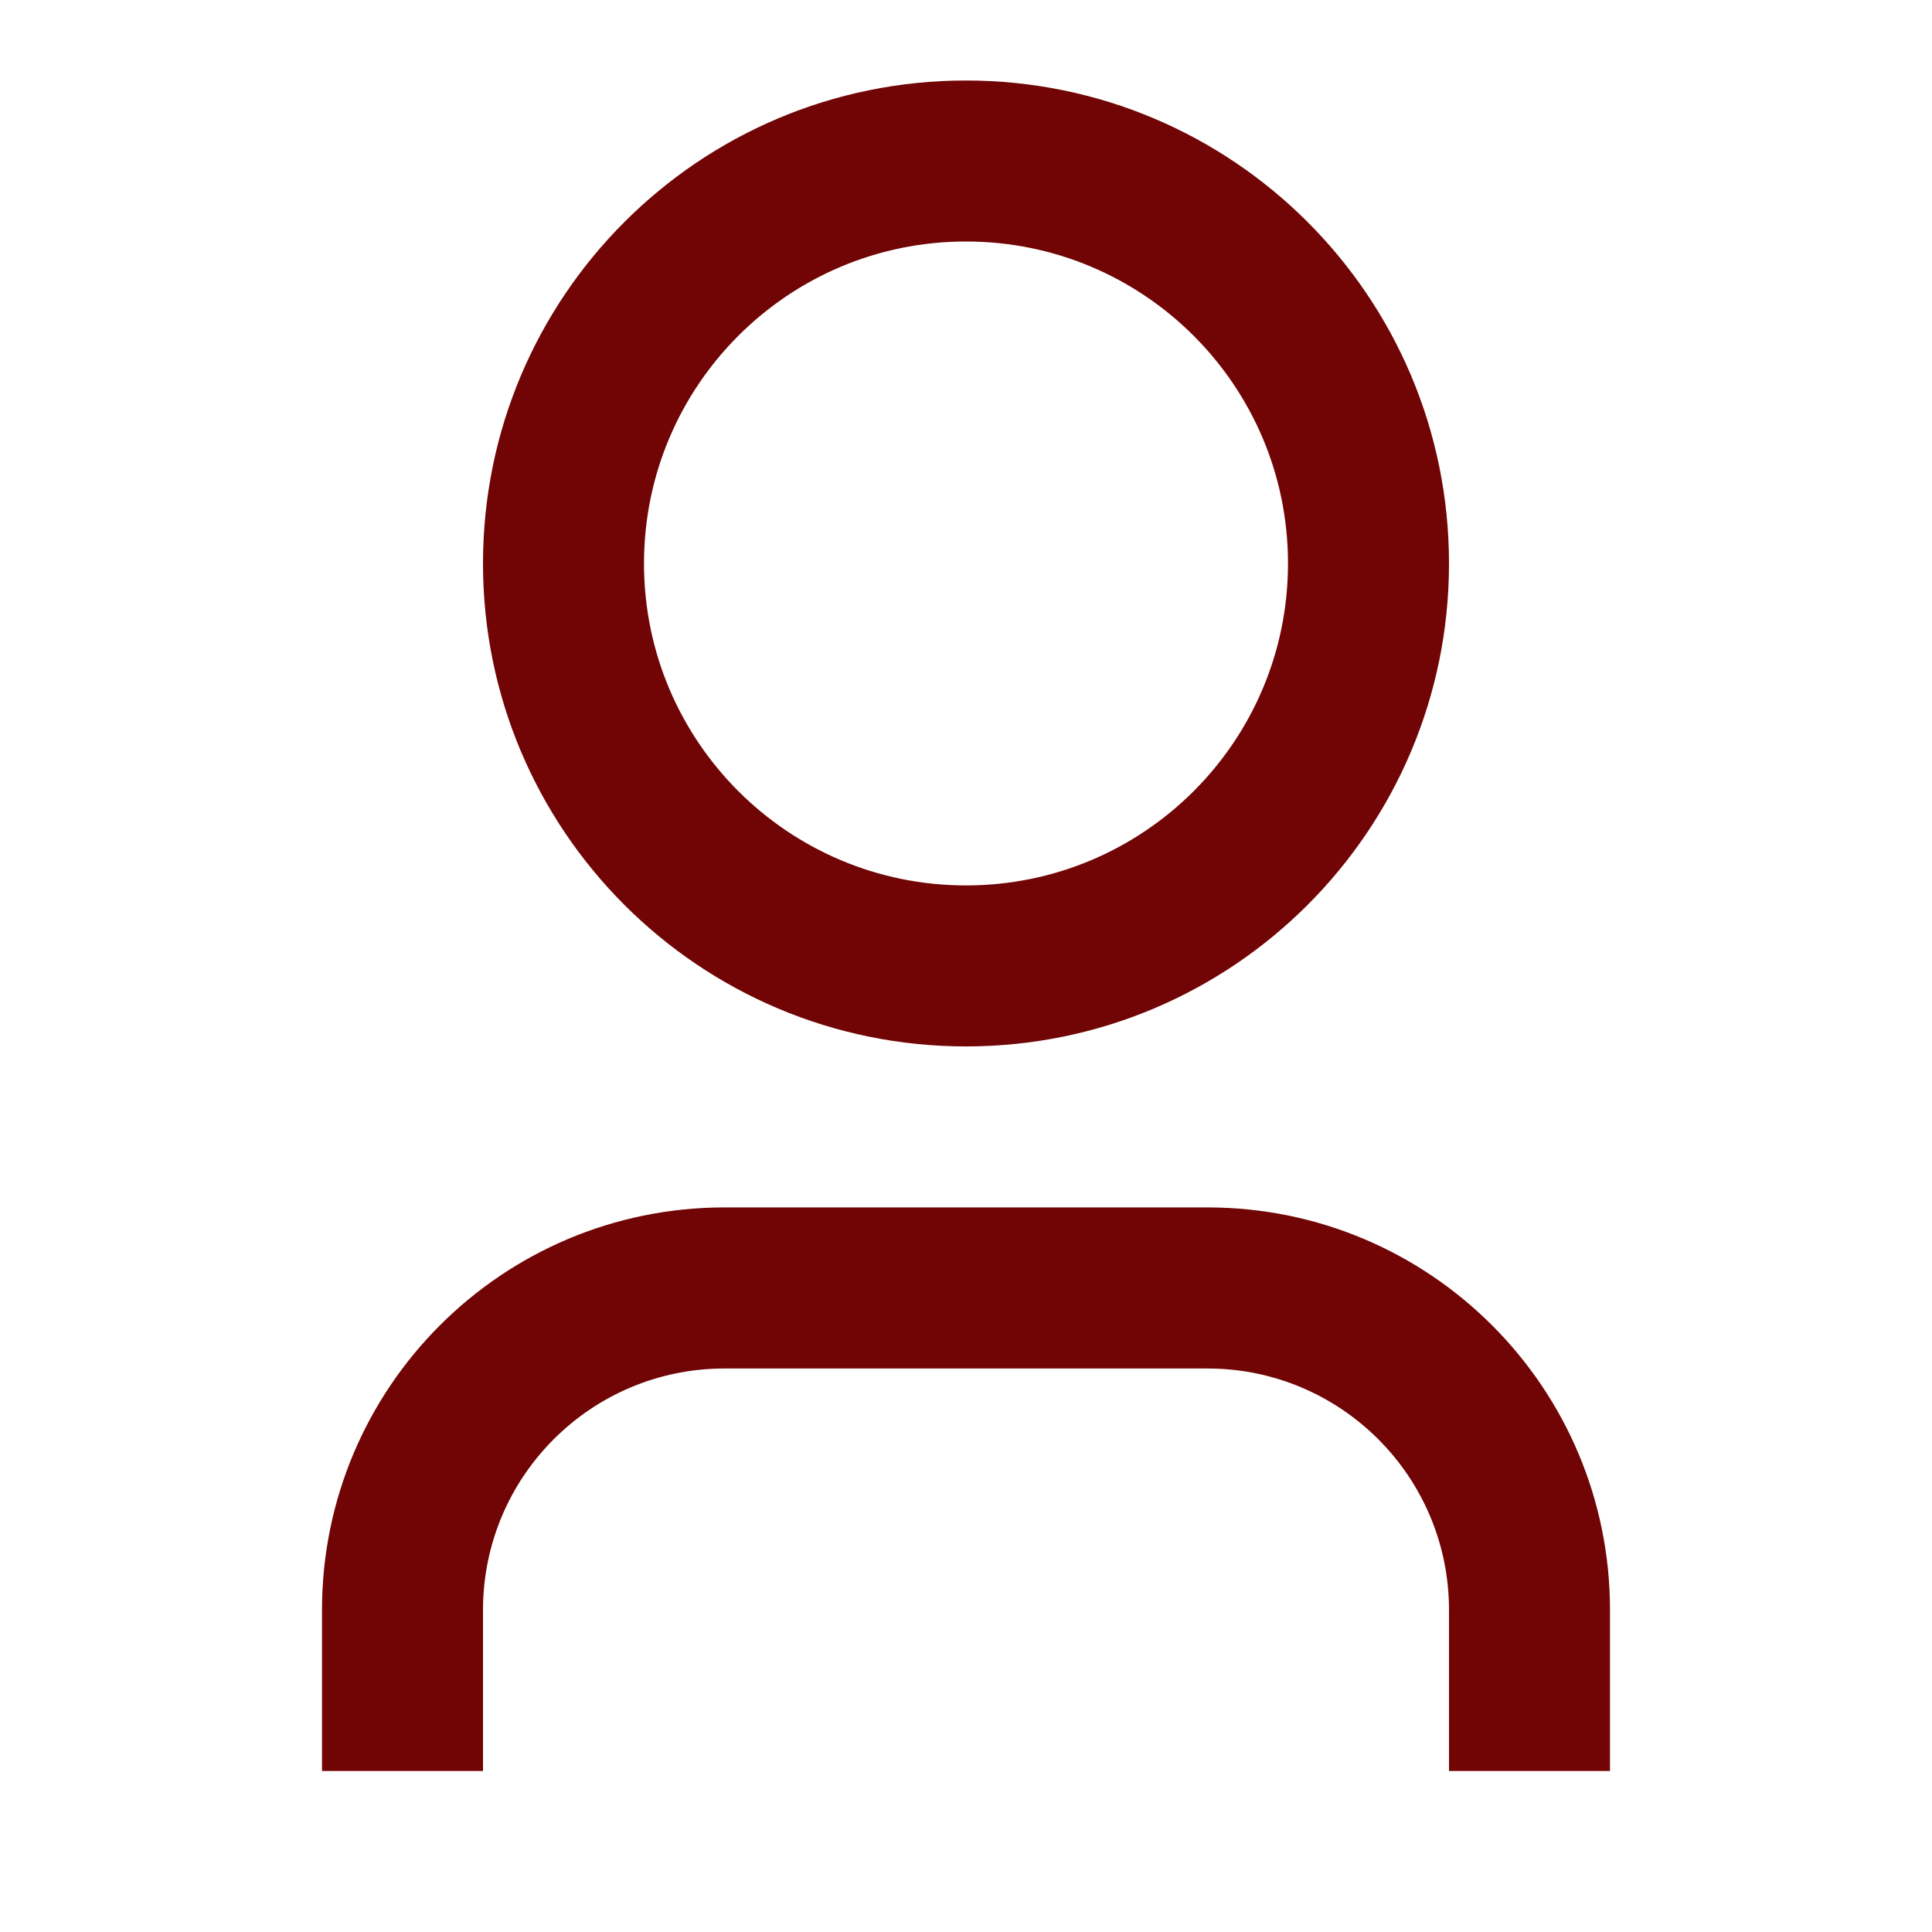 <svg width="24" height="24" viewBox="0 0 24 24" fill="none" xmlns="http://www.w3.org/2000/svg">
<path d="M20 22H18V20C18 18.343 16.657 17 15 17H9C7.343 17 6 18.343 6 20V22H4V20C4 17.238 6.239 14.999 9 14.999H15C17.761 14.999 20 17.238 20 20V22ZM12 12.999C8.686 12.999 6 10.313 6 7C6 3.686 8.686 1 12 1C15.314 1 18 3.686 18 7C18 10.313 15.314 12.999 12 12.999ZM12 10.999C14.209 10.999 16 9.209 16 7C16 4.79 14.209 3 12 3C9.791 3 8 4.79 8 7C8 9.209 9.791 10.999 12 10.999Z" fill="#710404"/>
</svg>
